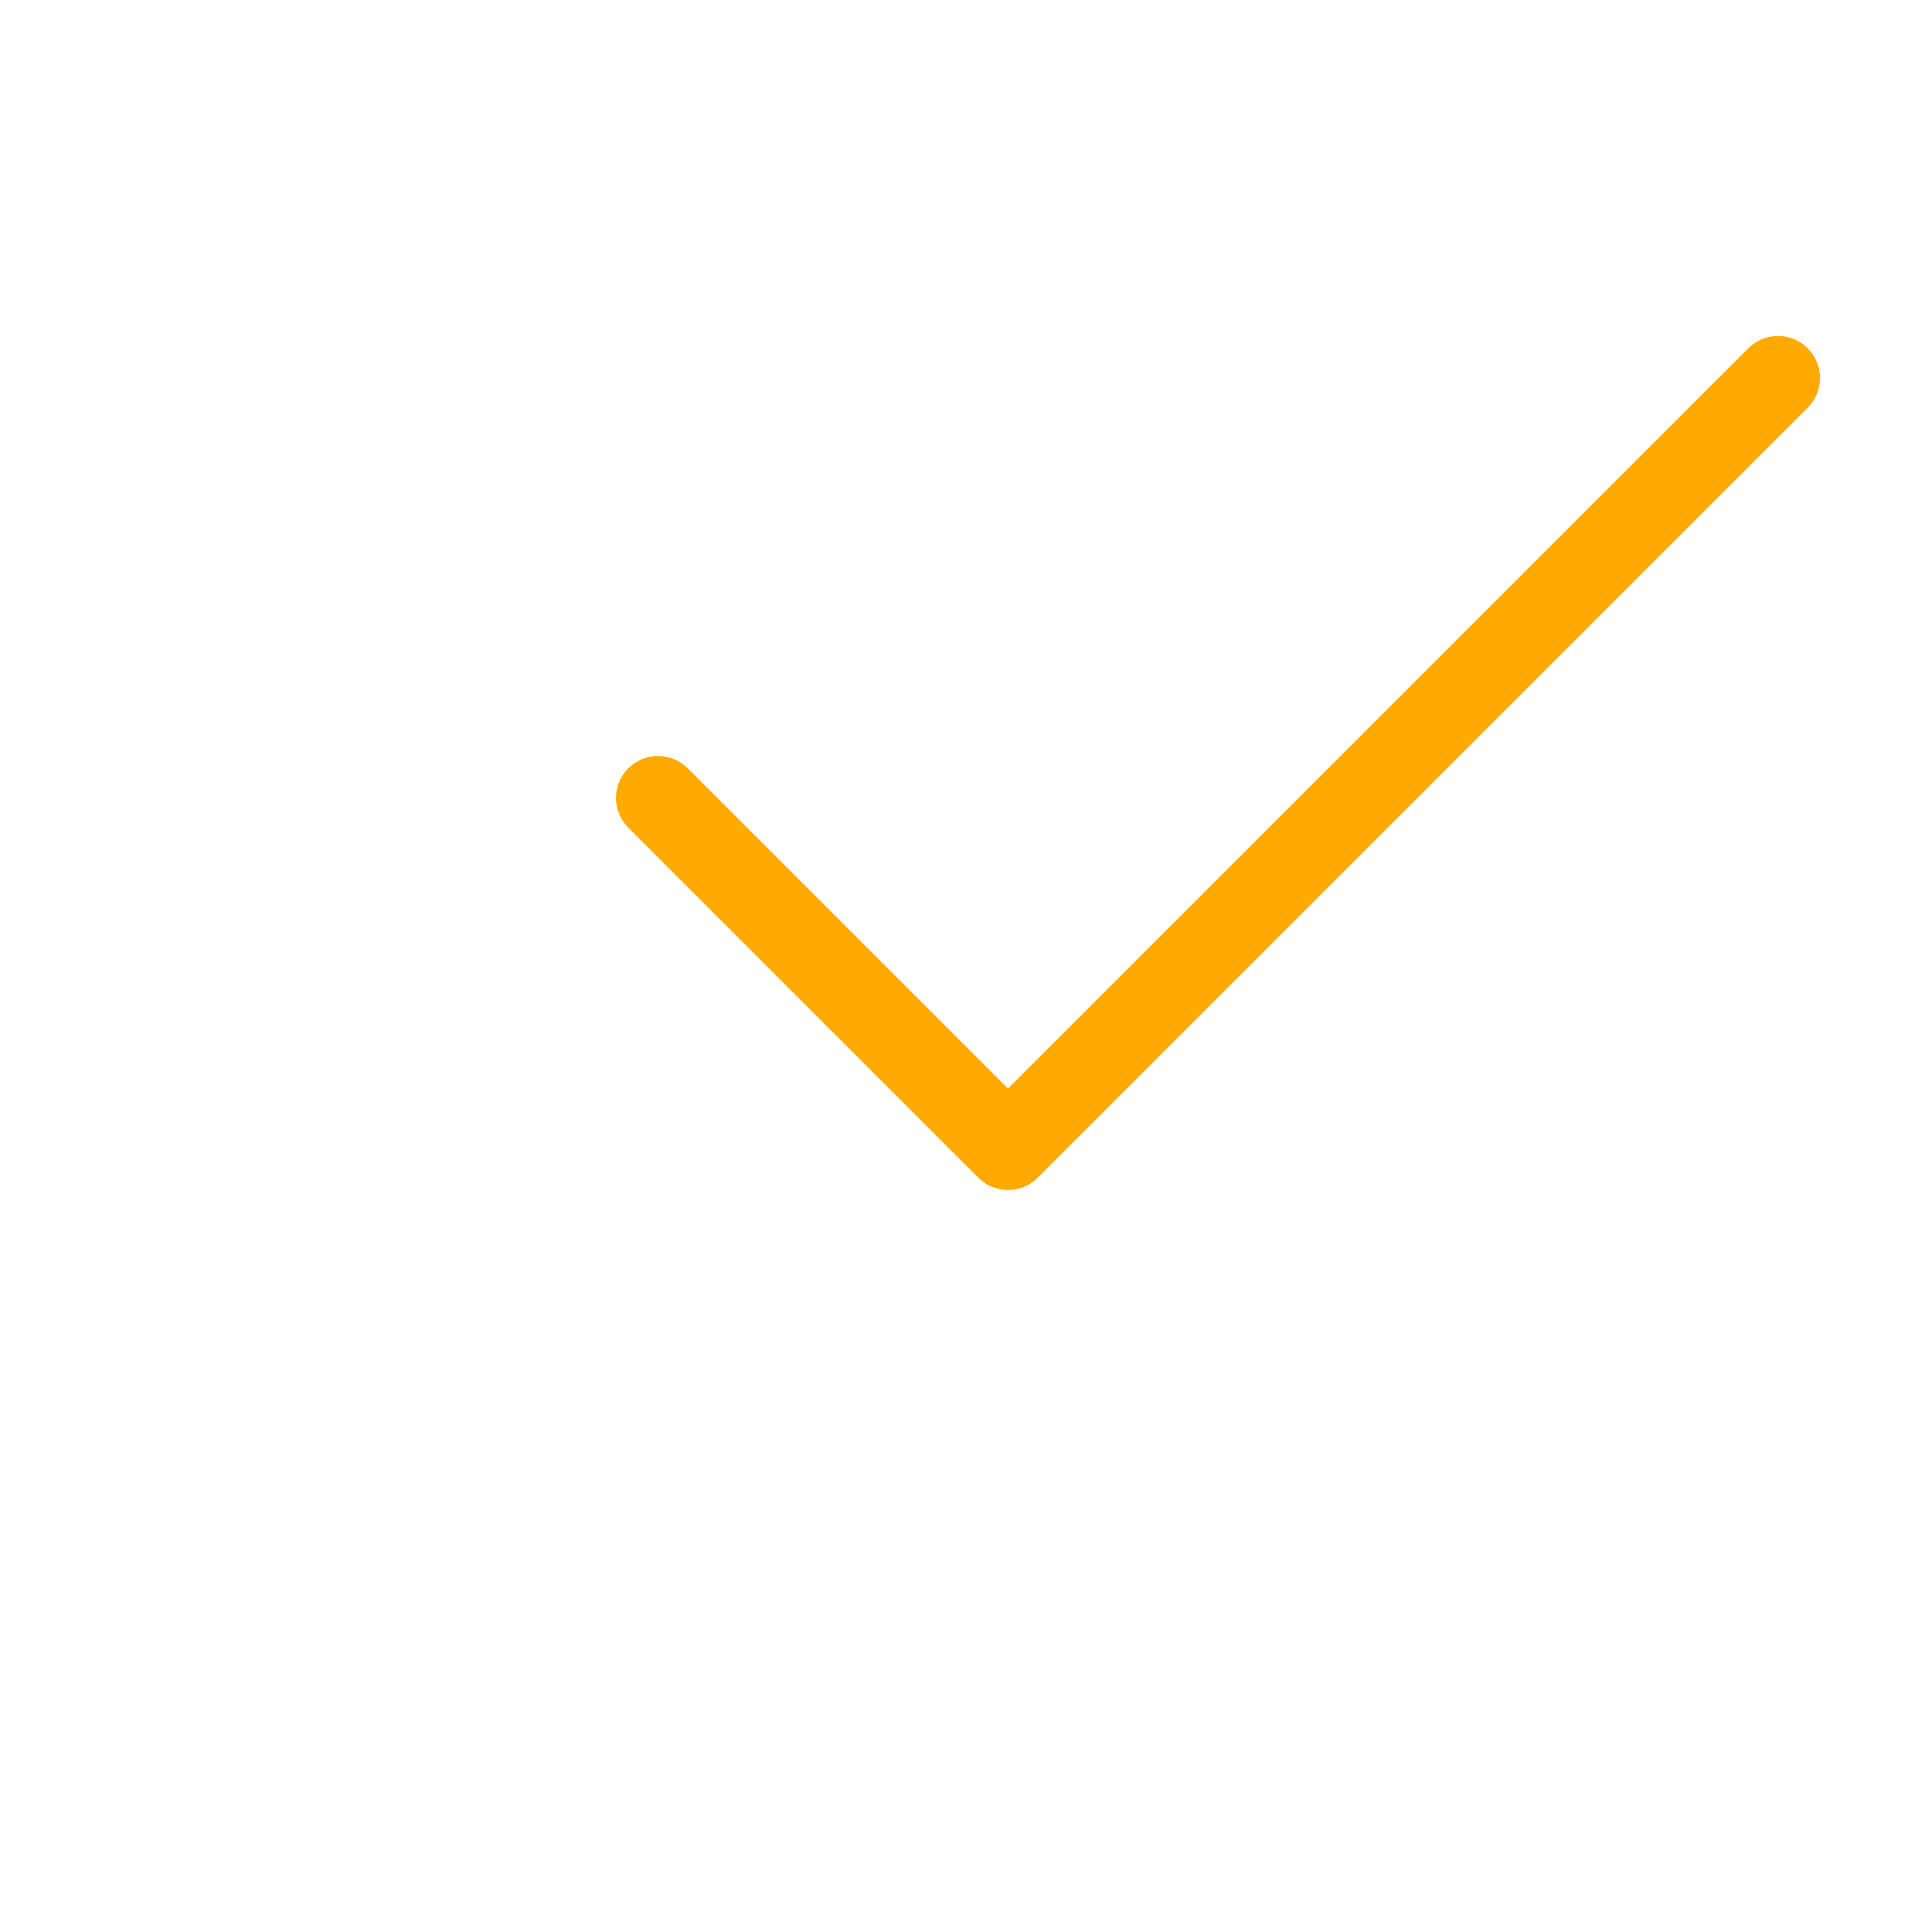 <svg xmlns="http://www.w3.org/2000/svg" xmlns:xlink="http://www.w3.org/1999/xlink" width="69" height="69" viewBox="0 0 69 69">
  <defs>
    <filter id="Ellisse_6" x="0" y="0" width="69" height="69" filterUnits="userSpaceOnUse">
      <feOffset dx="-2" dy="2" input="SourceAlpha"/>
      <feGaussianBlur stdDeviation="3" result="blur"/>
      <feFlood flood-opacity="0.102"/>
      <feComposite operator="in" in2="blur"/>
      <feComposite in="SourceGraphic"/>
    </filter>
  </defs>
  <g id="Raggruppa_37407" data-name="Raggruppa 37407" transform="translate(-600 -2948)">
    <g transform="matrix(1, 0, 0, 1, 600, 2948)" filter="url(#Ellisse_6)">
      <circle id="Ellisse_6-2" data-name="Ellisse 6" cx="25.5" cy="25.5" r="25.5" transform="translate(11 7)" fill="#fff"/>
    </g>
    <path id="Icon_feather-check" data-name="Icon feather-check" d="M46,9,18.5,36.5,6,24" transform="translate(617.5 2952.5)" fill="none" stroke="#fa0" stroke-linecap="round" stroke-linejoin="round" stroke-width="3"/>
  </g>
</svg>
